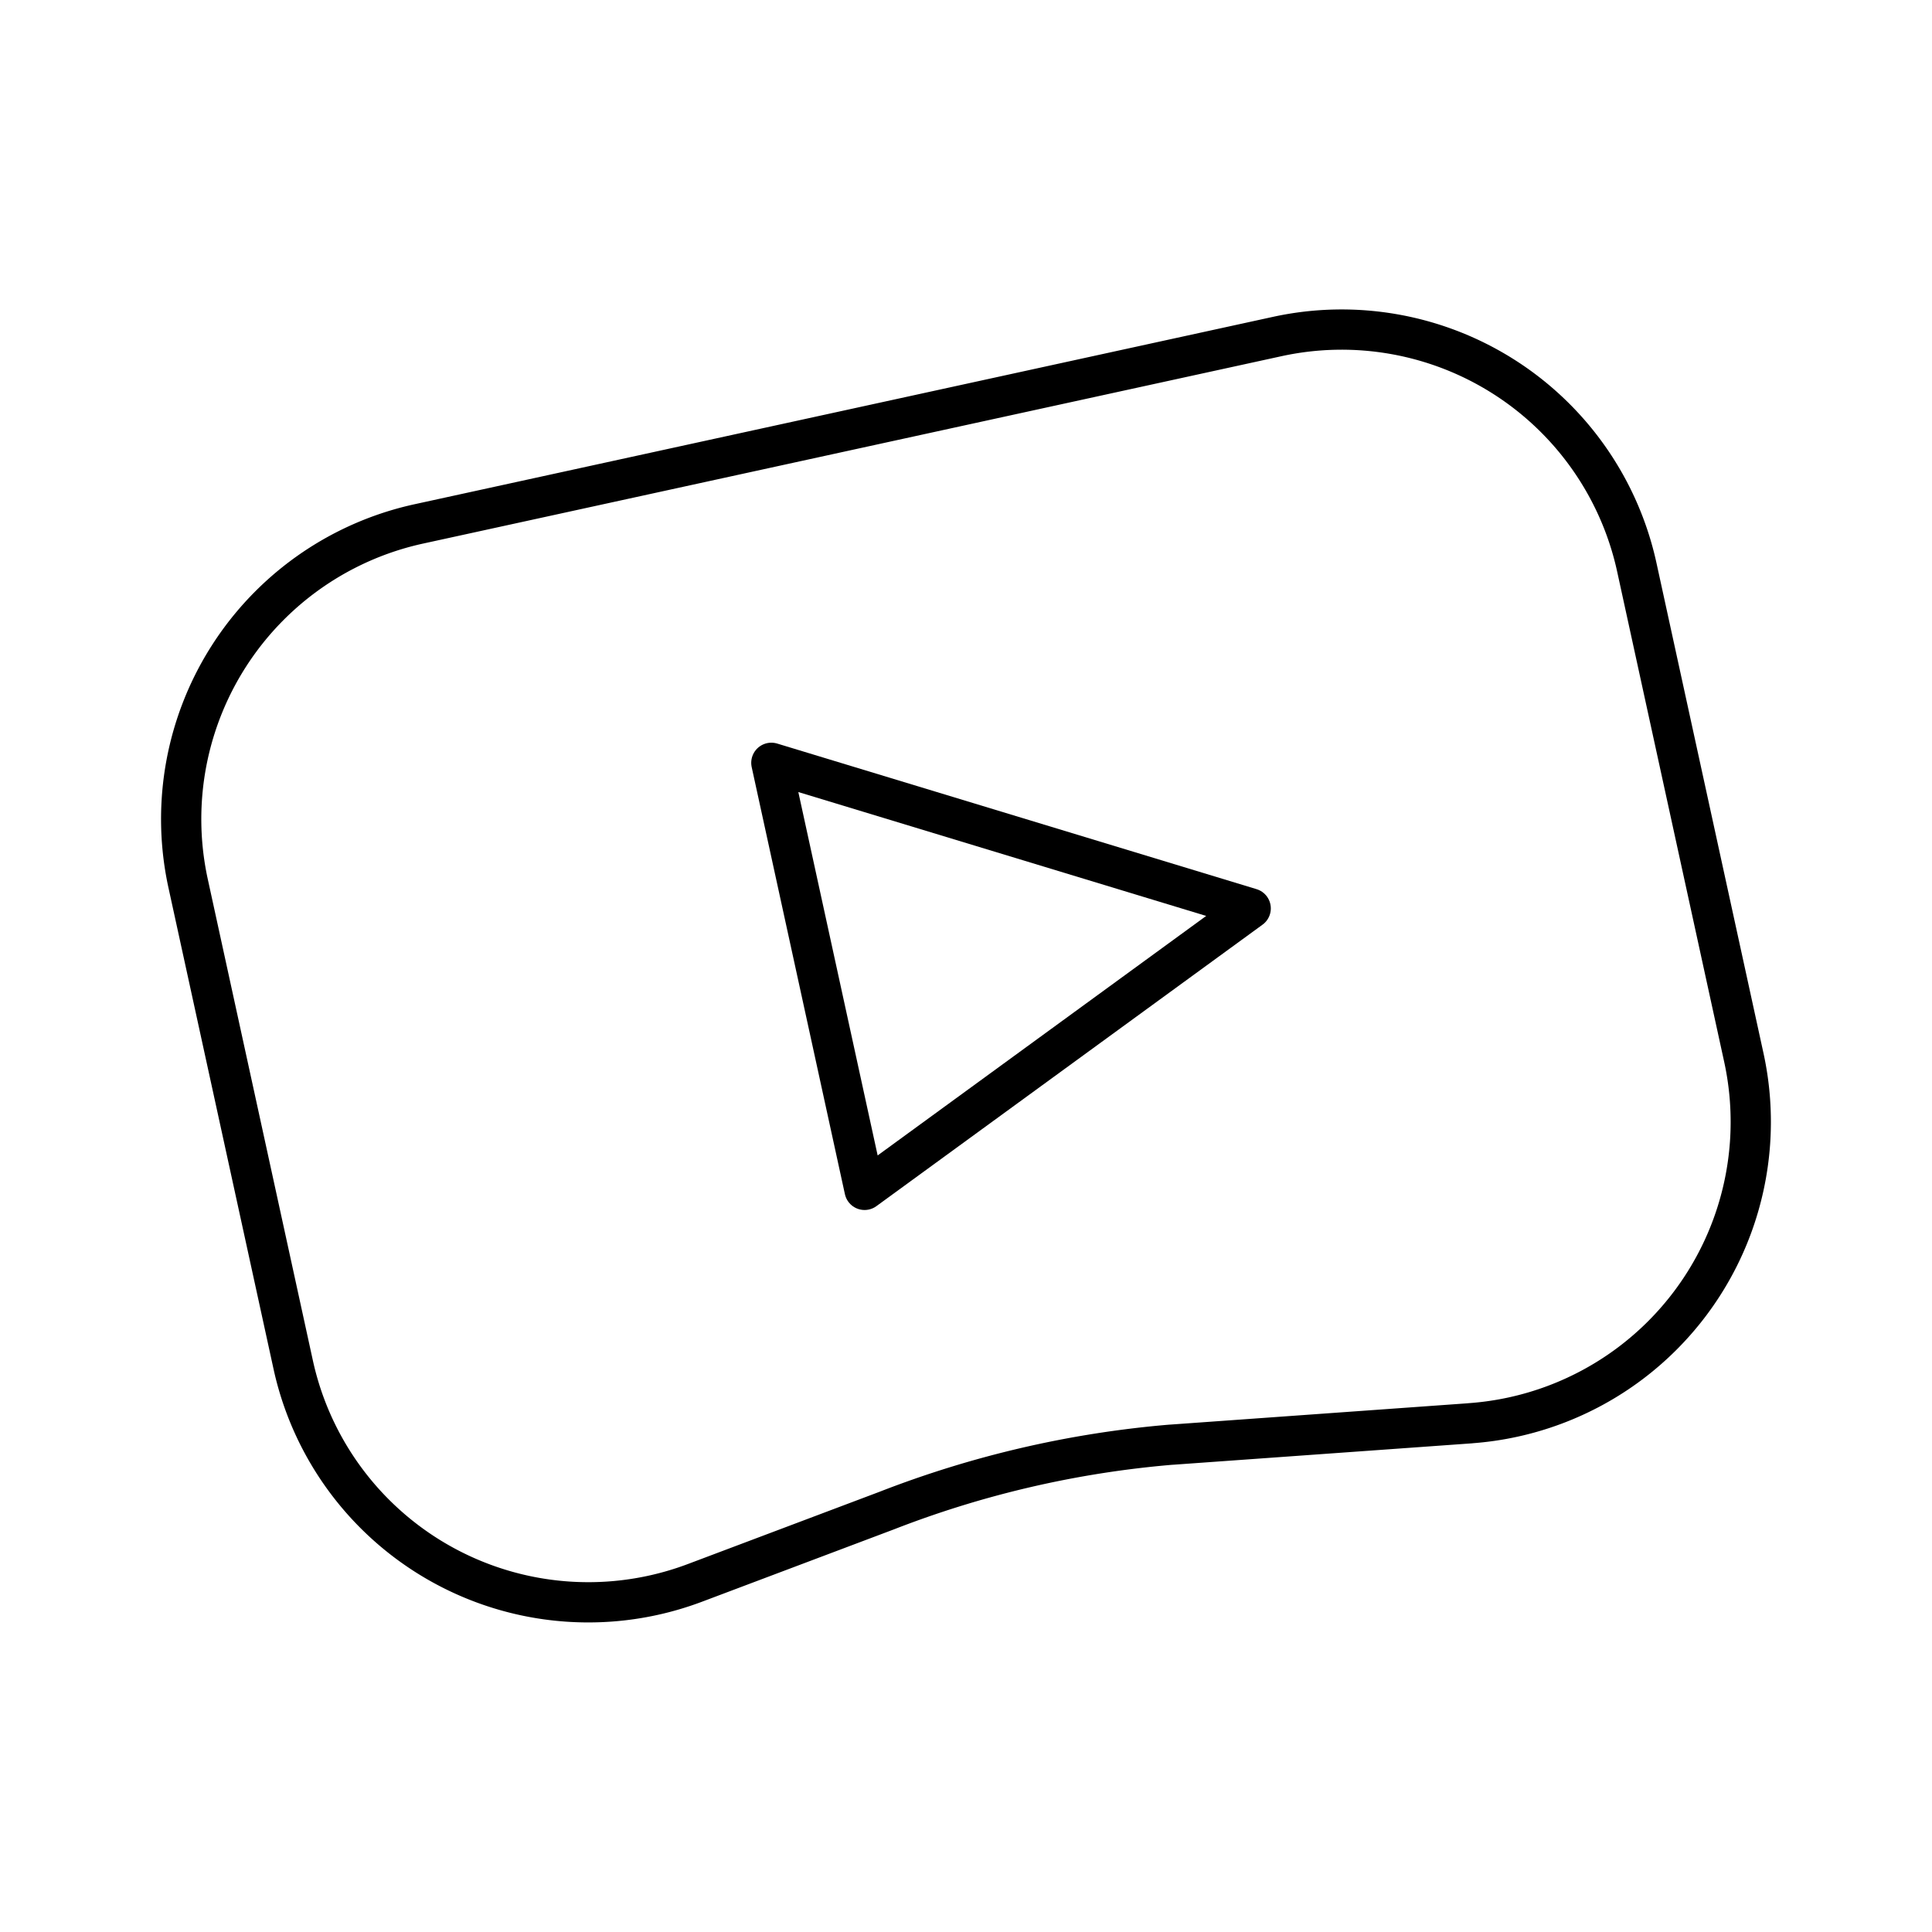 <?xml version="1.0" encoding="utf-8"?>
<!-- Generator: www.svgicons.com -->
<svg xmlns="http://www.w3.org/2000/svg" width="800" height="800" viewBox="0 0 48 48">
<path fill="none" stroke="currentColor" stroke-linecap="round" stroke-linejoin="round" d="m36.527 35.361l-7.396.53l-.05.003a25.3 25.3 0 0 0-7.056 1.638l-4.759 1.794a7.506 7.506 0 0 1-9.982-5.422L4.674 21.95a7.506 7.506 0 0 1 5.733-8.934l21.325-4.655a7.506 7.506 0 0 1 8.934 5.732l2.659 12.18a7.506 7.506 0 0 1-6.798 9.087"/><path fill="none" stroke="currentColor" stroke-linecap="round" stroke-linejoin="round" d="m19.164 18.952l2.316 10.61l9.593-6.993z"/>
</svg>